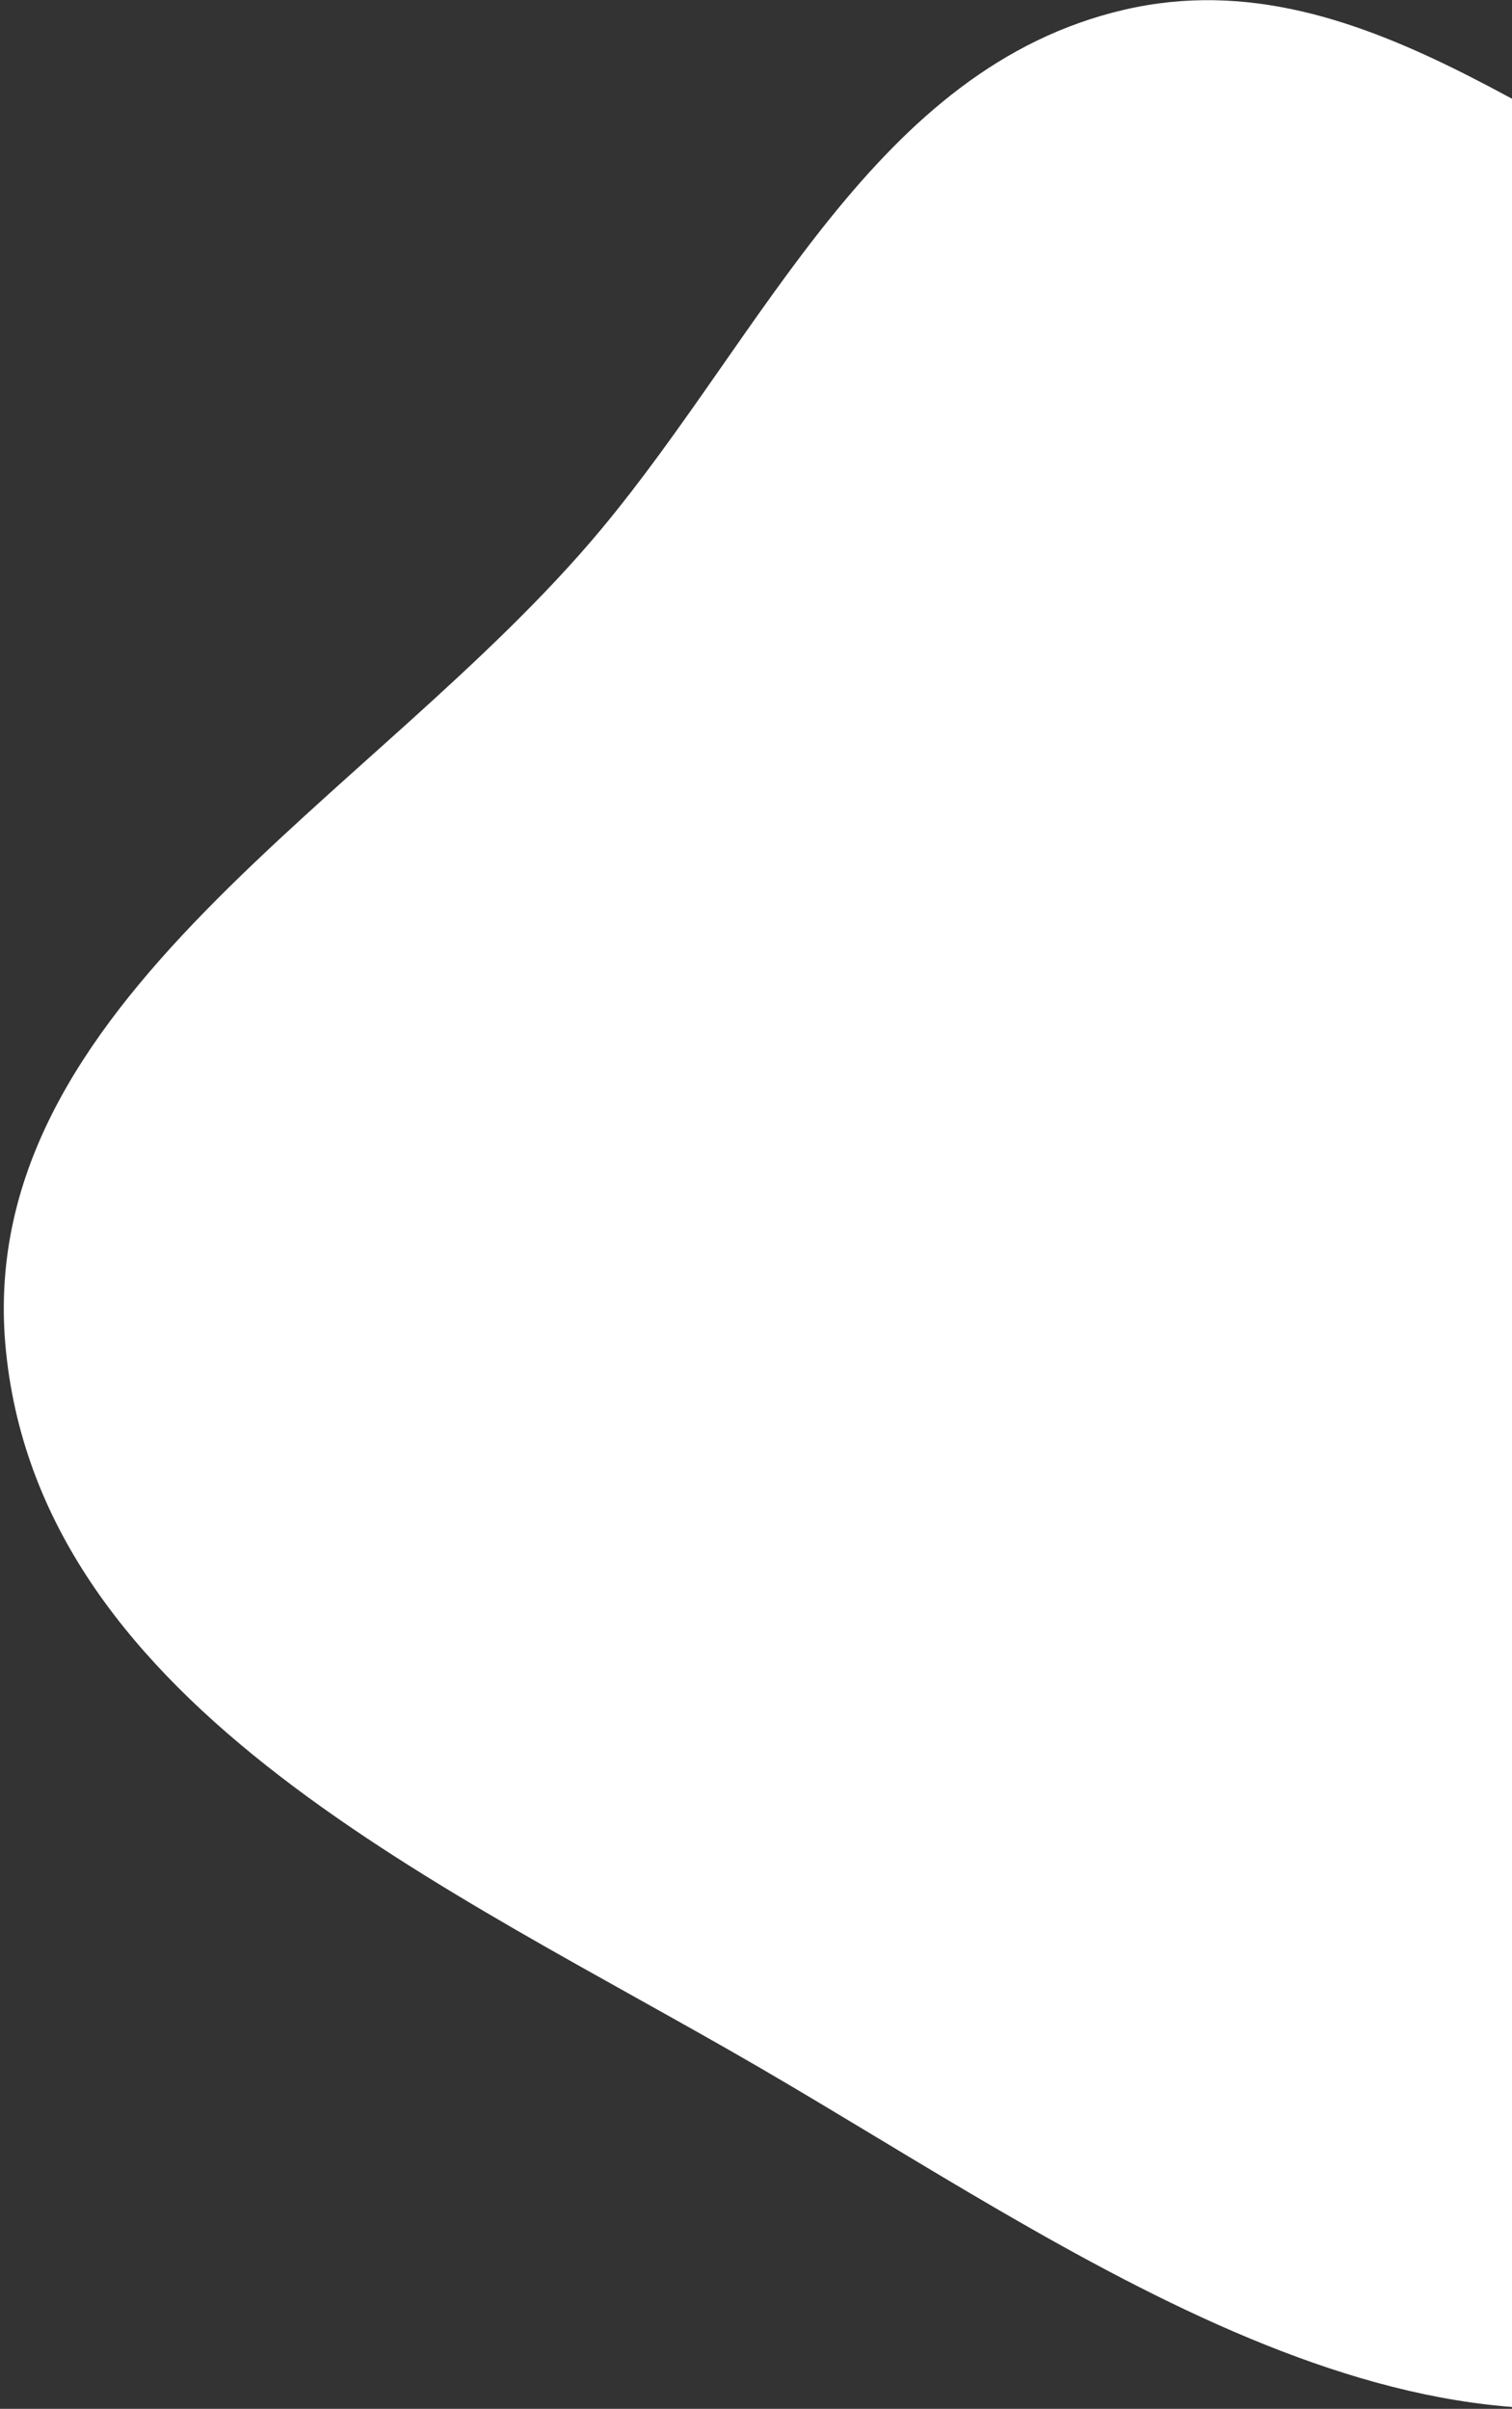 <svg width="290" height="462" viewBox="0 0 290 462" fill="none" xmlns="http://www.w3.org/2000/svg">
    <rect x="0" y="0" width="290" height="462" fill="#333333" stroke="none"/>
    <path fill-rule="evenodd" clip-rule="evenodd"
        d="M1.156 259.259C-5.731 192.151 72.089 153.385 115.266 101.567C146.648 63.905 167.883 12.955 215.63 1.866C262.524 -9.025 301.471 31.457 346.757 47.803C411.633 71.22 511.548 51.219 533.529 116.61C555.232 181.173 459.21 221.565 424.954 280.425C390.958 338.838 399.312 428.546 336.903 454.461C272.911 481.033 205.439 431.286 145.53 396.455C85.87 361.768 8.203 327.918 1.156 259.259Z"
        fill="white" />
</svg>